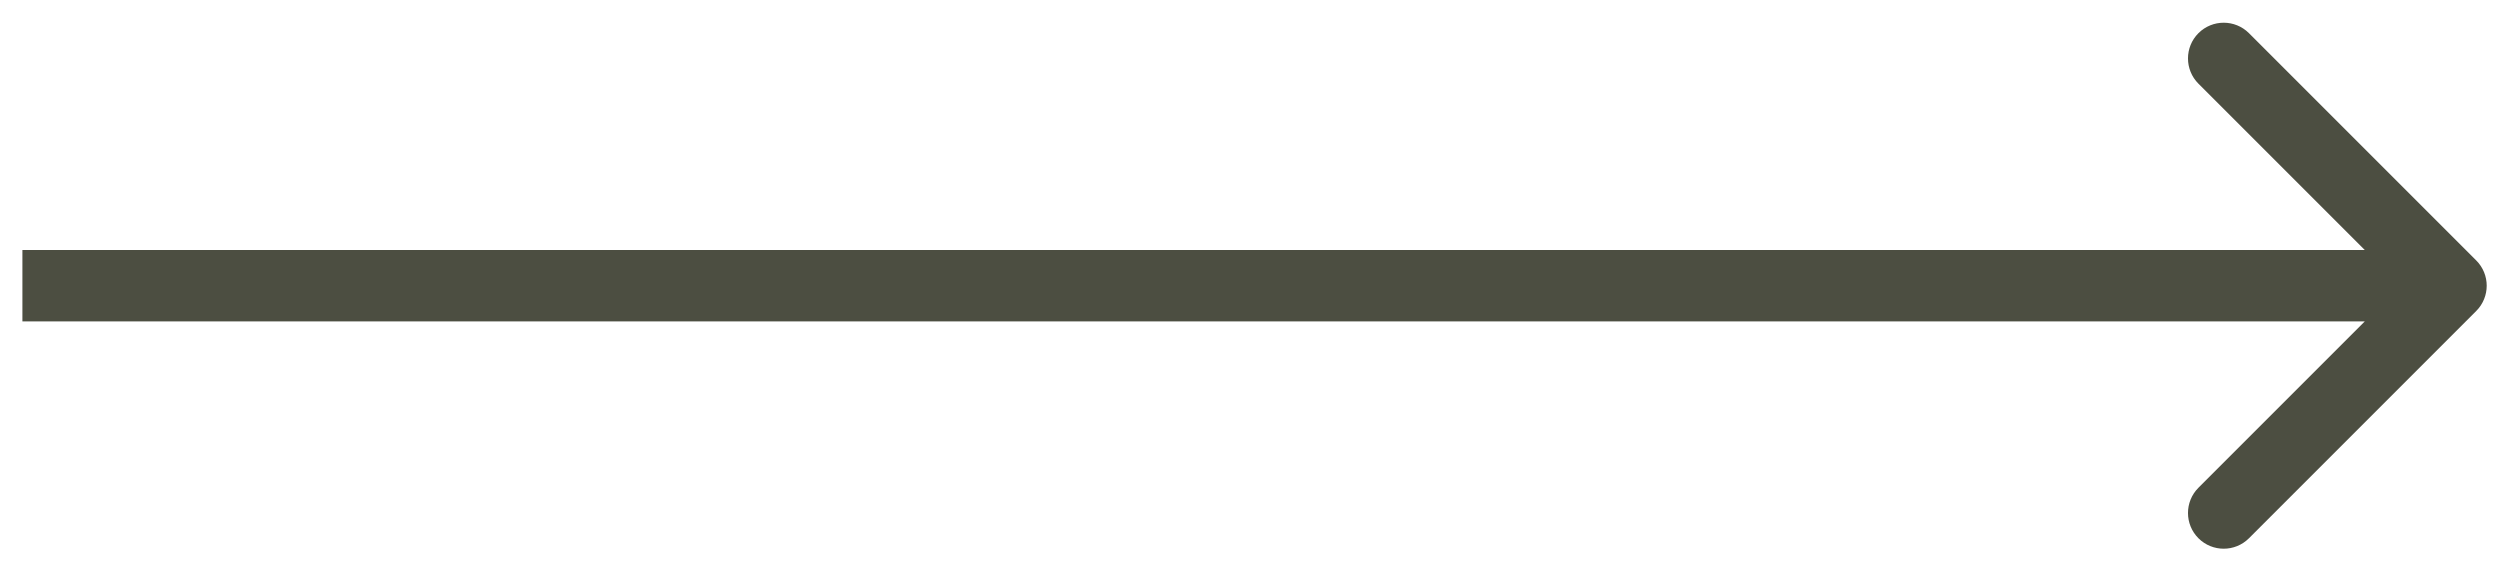 <svg width="105" height="24" viewBox="0 0 105 24" fill="none" xmlns="http://www.w3.org/2000/svg">
<path d="M104.002 13.061C104.588 12.475 104.588 11.525 104.002 10.939L94.456 1.393C93.87 0.808 92.921 0.808 92.335 1.393C91.749 1.979 91.749 2.929 92.335 3.515L100.82 12L92.335 20.485C91.749 21.071 91.749 22.021 92.335 22.607C92.921 23.192 93.87 23.192 94.456 22.607L104.002 13.061ZM0.941 13.5H102.941V10.5H0.941V13.5Z" fill="#4C4E41"/>
</svg>
